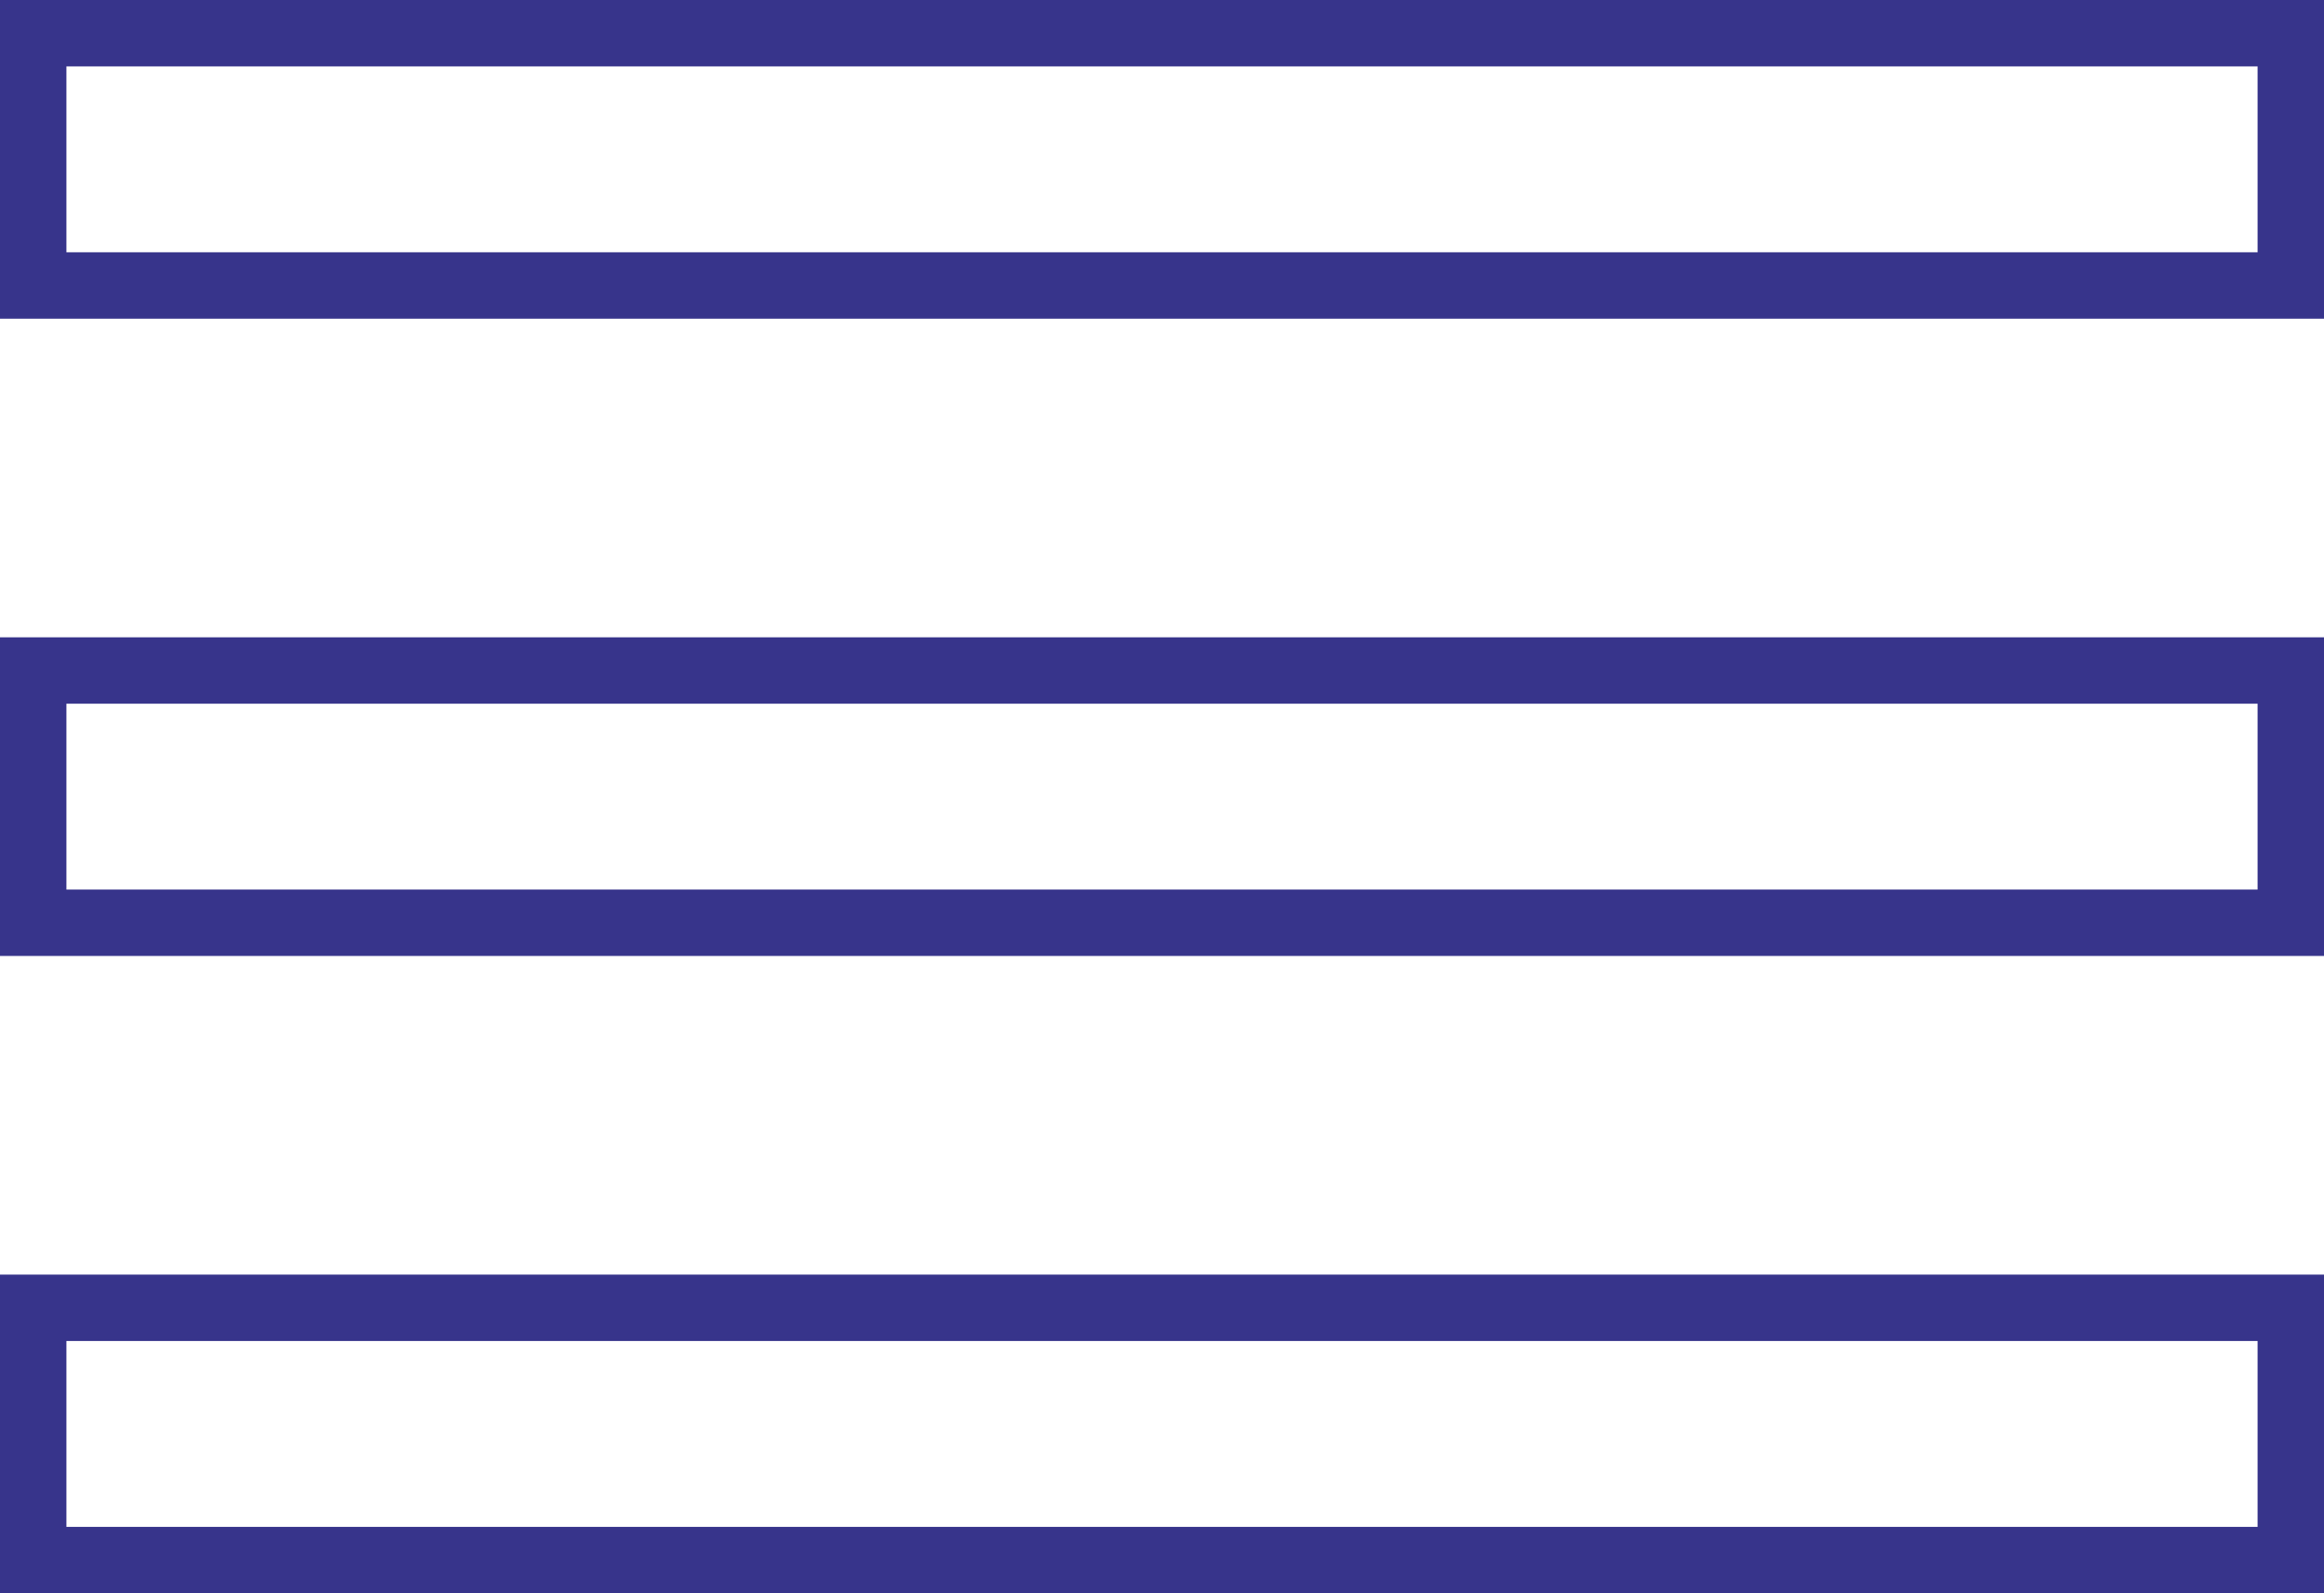 <?xml version="1.0" encoding="UTF-8"?>
<svg xmlns="http://www.w3.org/2000/svg" width="35" height="24" viewBox="0 0 35 24" fill="none">
  <path d="M34.5 19.7V23.5H0.5V19.7H34.5ZM34.5 4.3H0.5V0.5H34.5V4.3ZM34.5 10.1V13.9H0.5V10.1H34.5Z" stroke="#37348B"></path>
</svg>
